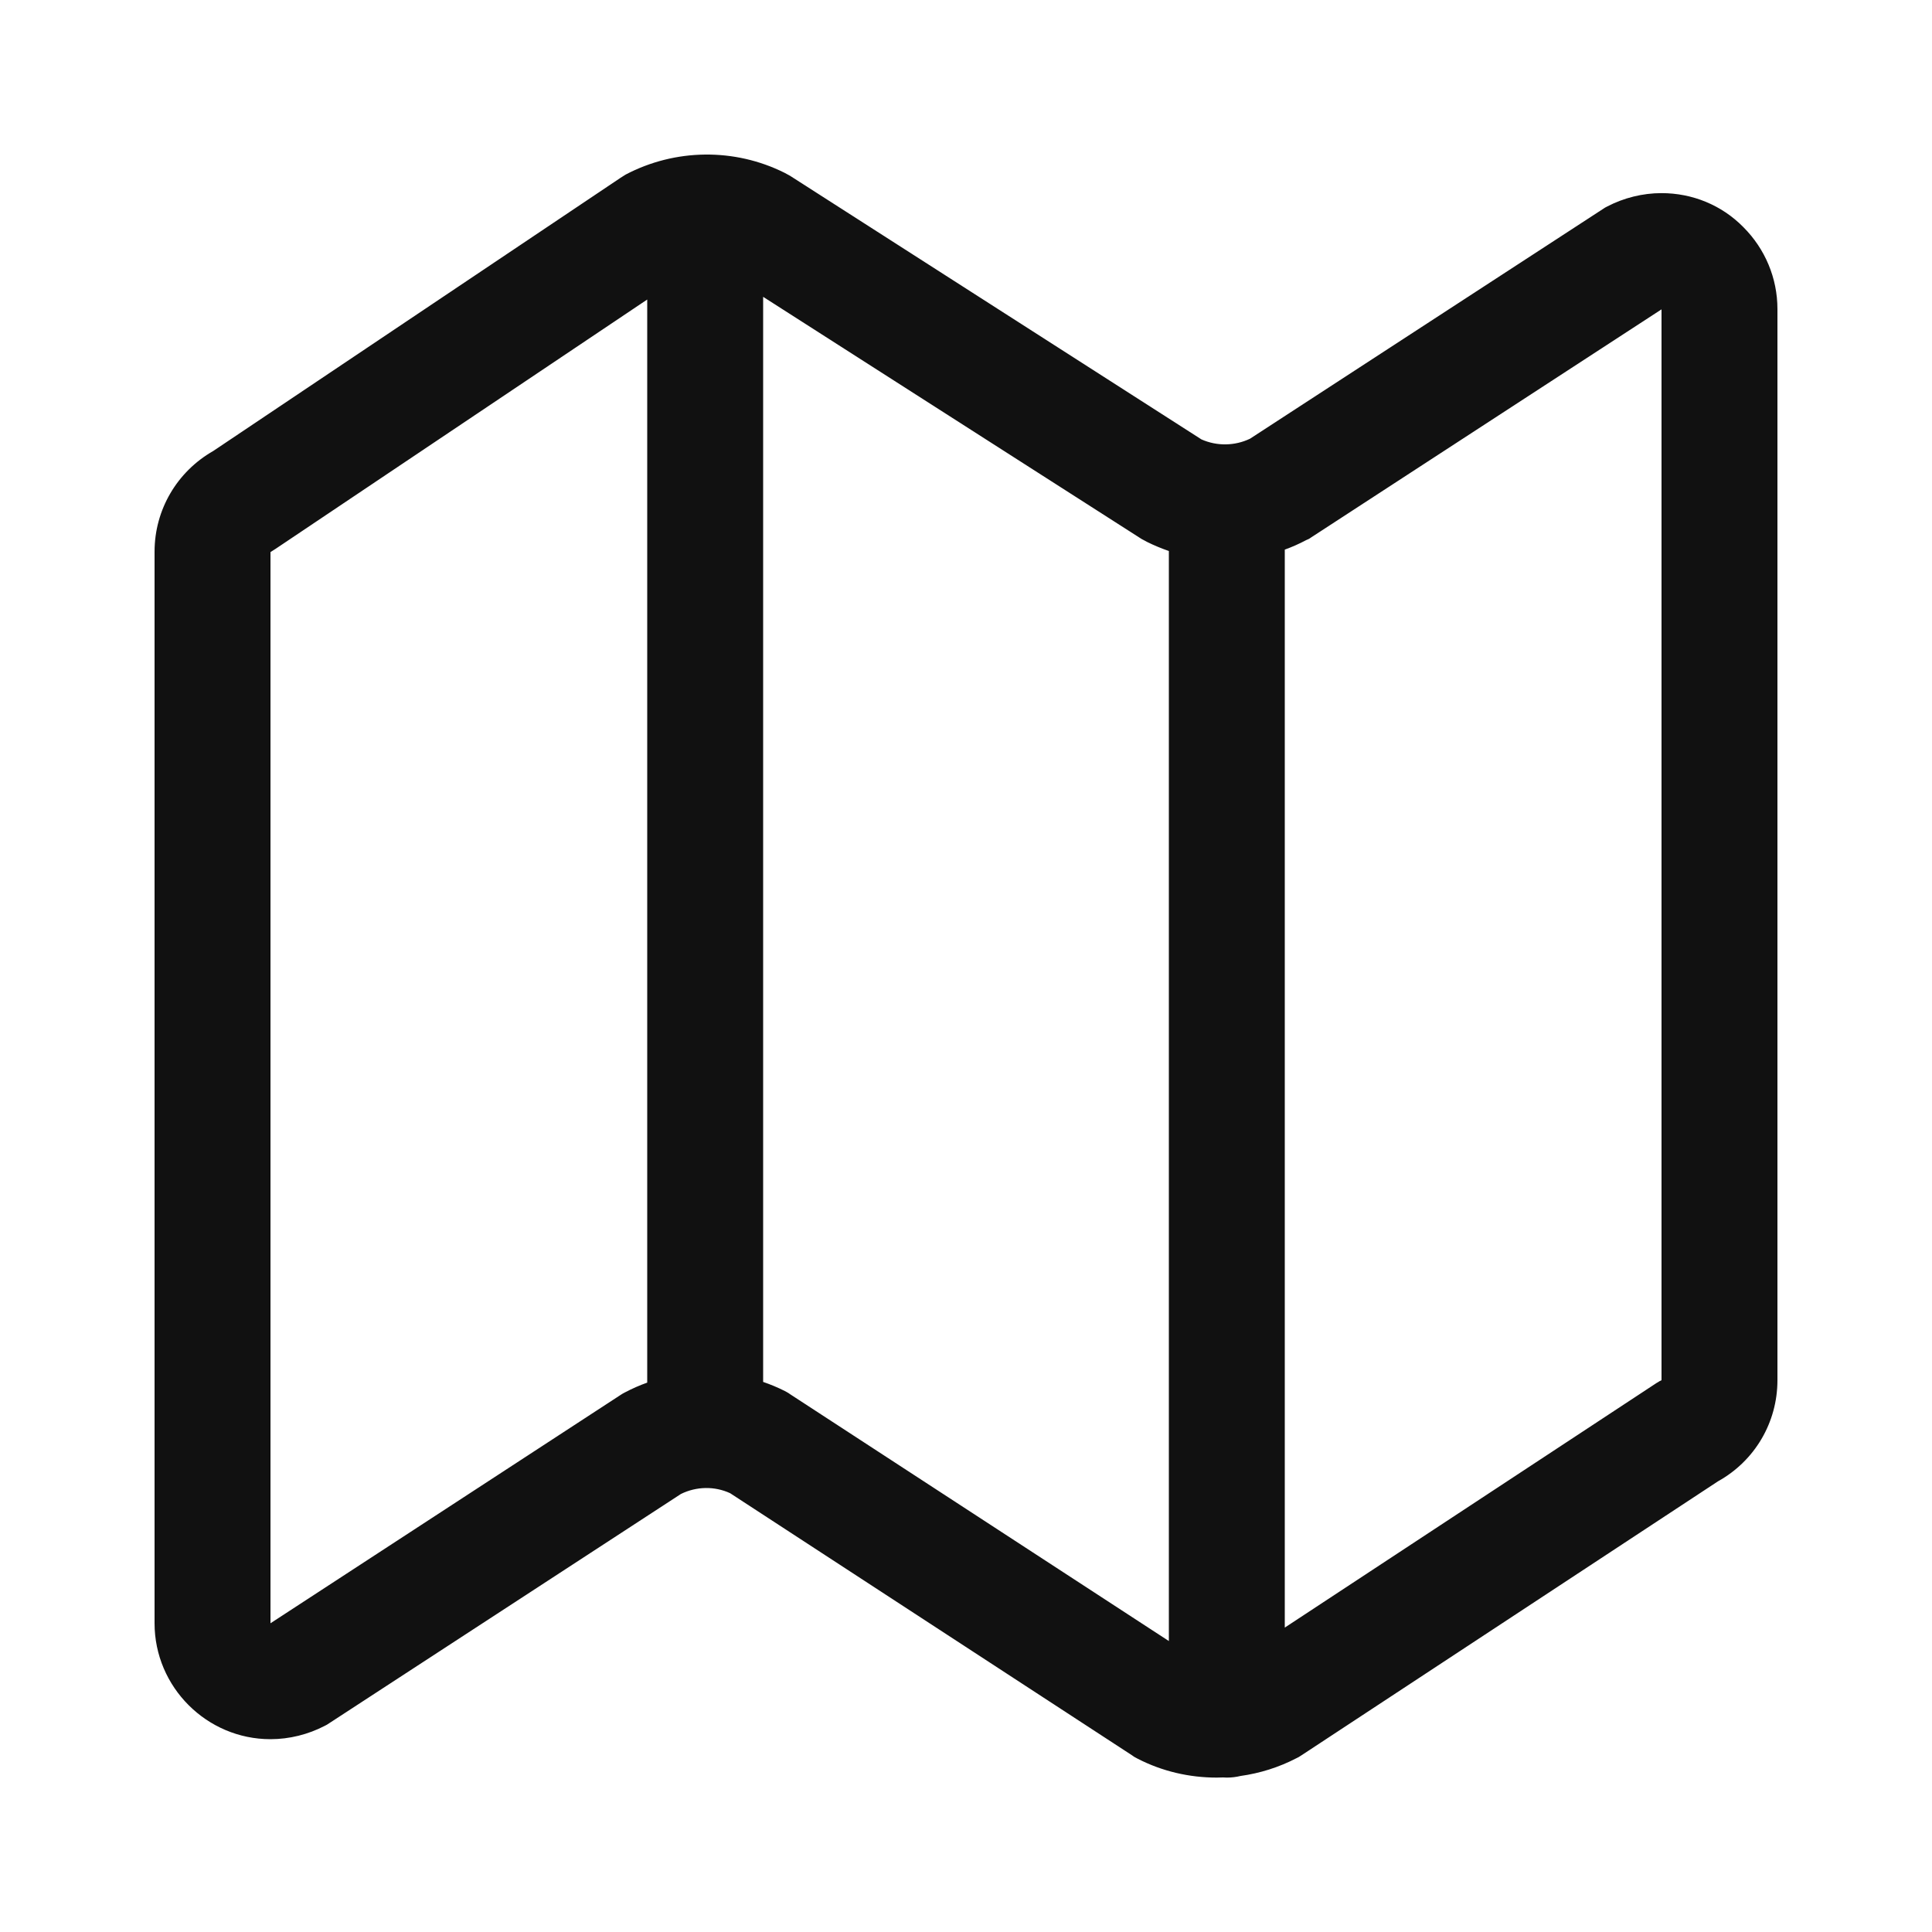<svg width="25" height="25" viewBox="0 0 25 25" fill="none" xmlns="http://www.w3.org/2000/svg">
<path fill-rule="evenodd" clip-rule="evenodd" d="M15.744 23.002C15.392 23.002 15.041 22.922 14.722 22.758C14.714 22.753 14.706 22.749 14.698 22.745C14.683 22.737 14.667 22.729 14.652 22.716L9.448 19.322C9.247 19.229 9.012 19.233 8.811 19.332L4.259 22.299C4.241 22.313 4.222 22.322 4.203 22.332C3.988 22.444 3.744 22.505 3.5 22.505C2.675 22.505 2 21.83 2 21.005V7.139C2 6.596 2.291 6.103 2.759 5.836L8.028 2.302C8.04 2.295 8.05 2.288 8.061 2.281C8.071 2.274 8.082 2.267 8.094 2.26C8.736 1.922 9.505 1.913 10.152 2.236C10.163 2.243 10.175 2.249 10.187 2.255C10.198 2.261 10.21 2.267 10.222 2.274L15.547 5.686C15.748 5.775 15.978 5.771 16.175 5.677L20.741 2.705C20.759 2.691 20.778 2.682 20.797 2.672C21.012 2.56 21.256 2.499 21.5 2.499C21.898 2.499 22.278 2.653 22.559 2.939C22.841 3.221 23 3.6 23 3.999V17.86C23 18.408 22.705 18.905 22.231 19.168L16.845 22.711C16.839 22.715 16.833 22.719 16.826 22.723C16.811 22.733 16.797 22.742 16.78 22.749C16.55 22.869 16.303 22.946 16.052 22.981C15.995 22.995 15.936 23.002 15.875 23.002C15.859 23.002 15.843 23.001 15.826 23C15.799 23.001 15.771 23.002 15.744 23.002ZM15.125 7.13V21.235L10.227 18.043C10.211 18.03 10.195 18.022 10.18 18.013C10.172 18.009 10.164 18.005 10.156 18C10.065 17.954 9.971 17.915 9.875 17.882V3.841L14.773 6.975C14.785 6.982 14.797 6.988 14.809 6.994C14.82 7 14.832 7.006 14.844 7.013C14.935 7.058 15.029 7.097 15.125 7.13ZM8.375 3.876V17.891C8.276 17.926 8.179 17.969 8.084 18.019C8.066 18.029 8.047 18.038 8.028 18.052L3.5 21.005V7.144C3.512 7.137 3.522 7.13 3.533 7.123C3.543 7.116 3.554 7.109 3.566 7.102L8.375 3.876ZM21.434 17.897L16.625 21.061V7.112C16.719 7.078 16.812 7.037 16.902 6.989C16.925 6.98 16.944 6.971 16.962 6.957L21.5 4.003V17.86C21.483 17.866 21.469 17.876 21.453 17.886C21.447 17.889 21.441 17.893 21.434 17.897Z" fill="#111111"/>
</svg>
